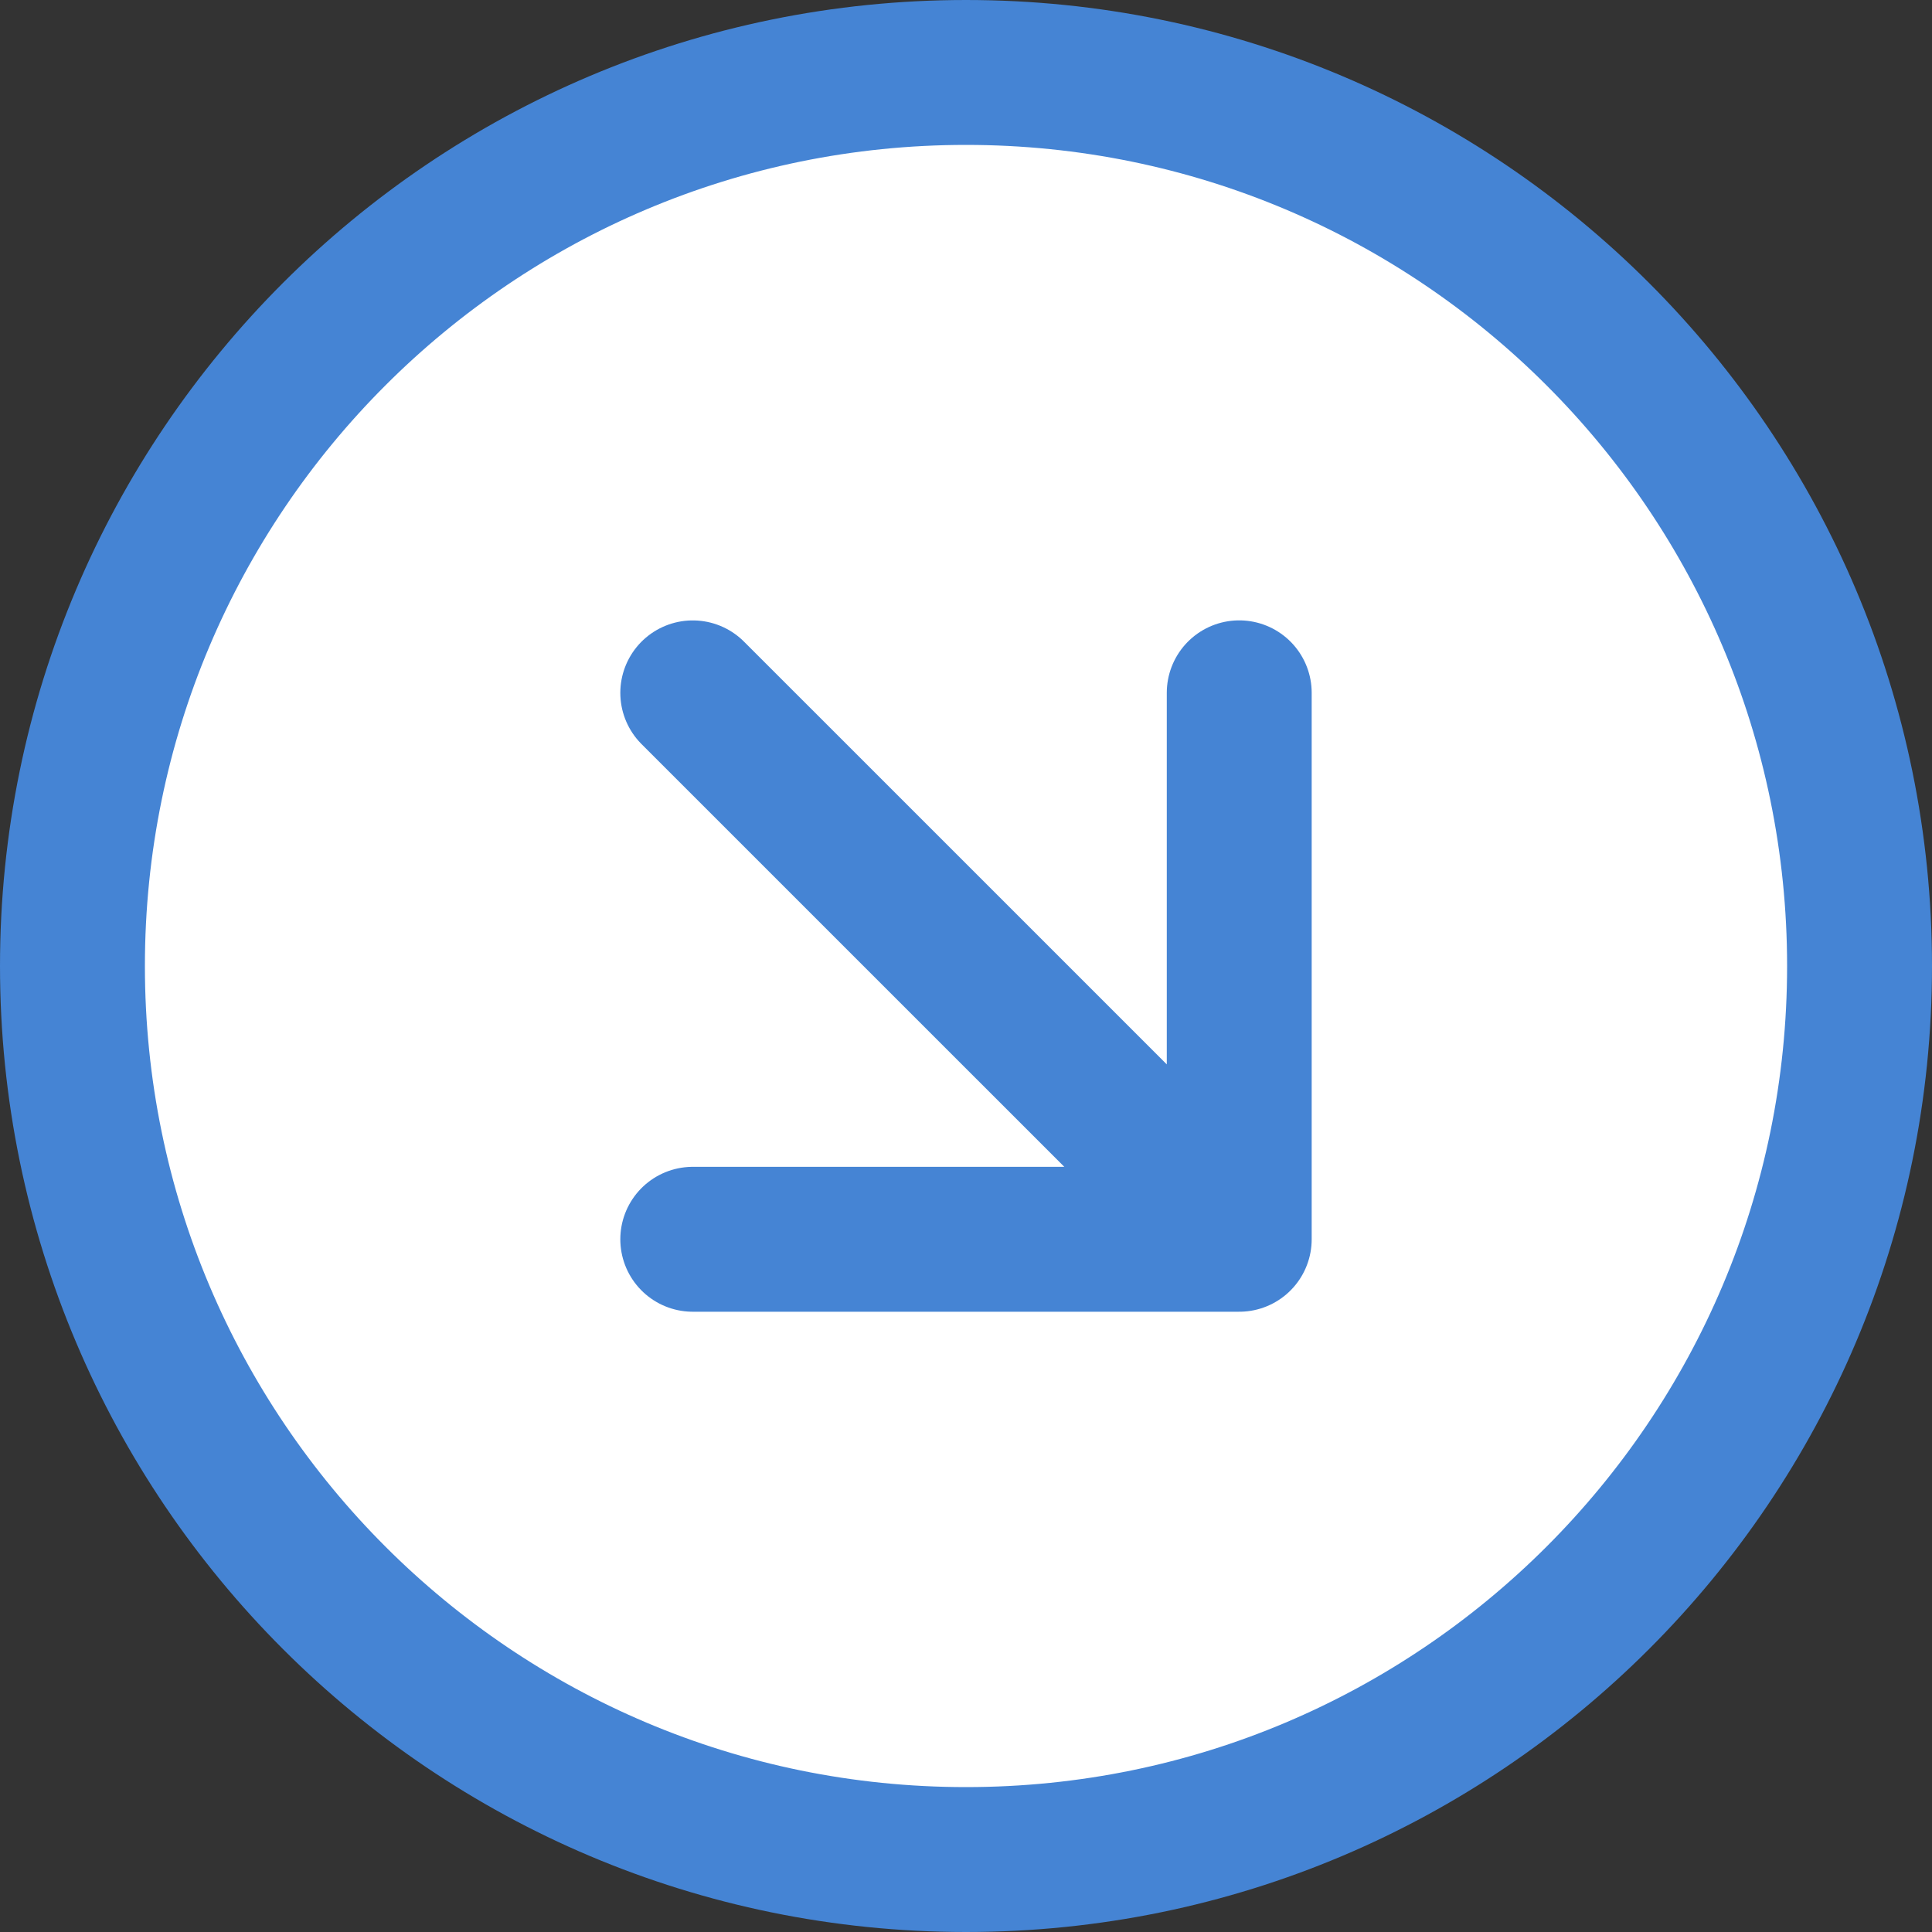 <?xml version="1.0" encoding="UTF-8"?> <svg xmlns="http://www.w3.org/2000/svg" width="40" height="40" viewBox="0 0 40 40" fill="none"><rect x="0" y="0" width="40" height="40" fill="#333333" stroke="none"/> <g clip-path="url(#clip0_42_69)"> <path d="M38.5 20C38.5 30.217 30.217 38.5 20 38.5C9.783 38.5 1.5 30.217 1.5 20C1.5 9.783 9.783 1.5 20 1.5C30.217 1.5 38.5 9.783 38.5 20Z" fill="white" stroke="#4584D4" stroke-width="3" stroke-linecap="round" stroke-linejoin="round"></path> <path d="M14.343 25.658H25.657M25.657 25.658V14.344M25.657 25.658L14.343 14.345" stroke="#4584D4" stroke-width="3" stroke-linecap="round" stroke-linejoin="round"></path> </g> <defs> <clipPath id="clip0_42_69"> <rect width="40" height="40" fill="white"></rect> </clipPath> </defs> </svg> 